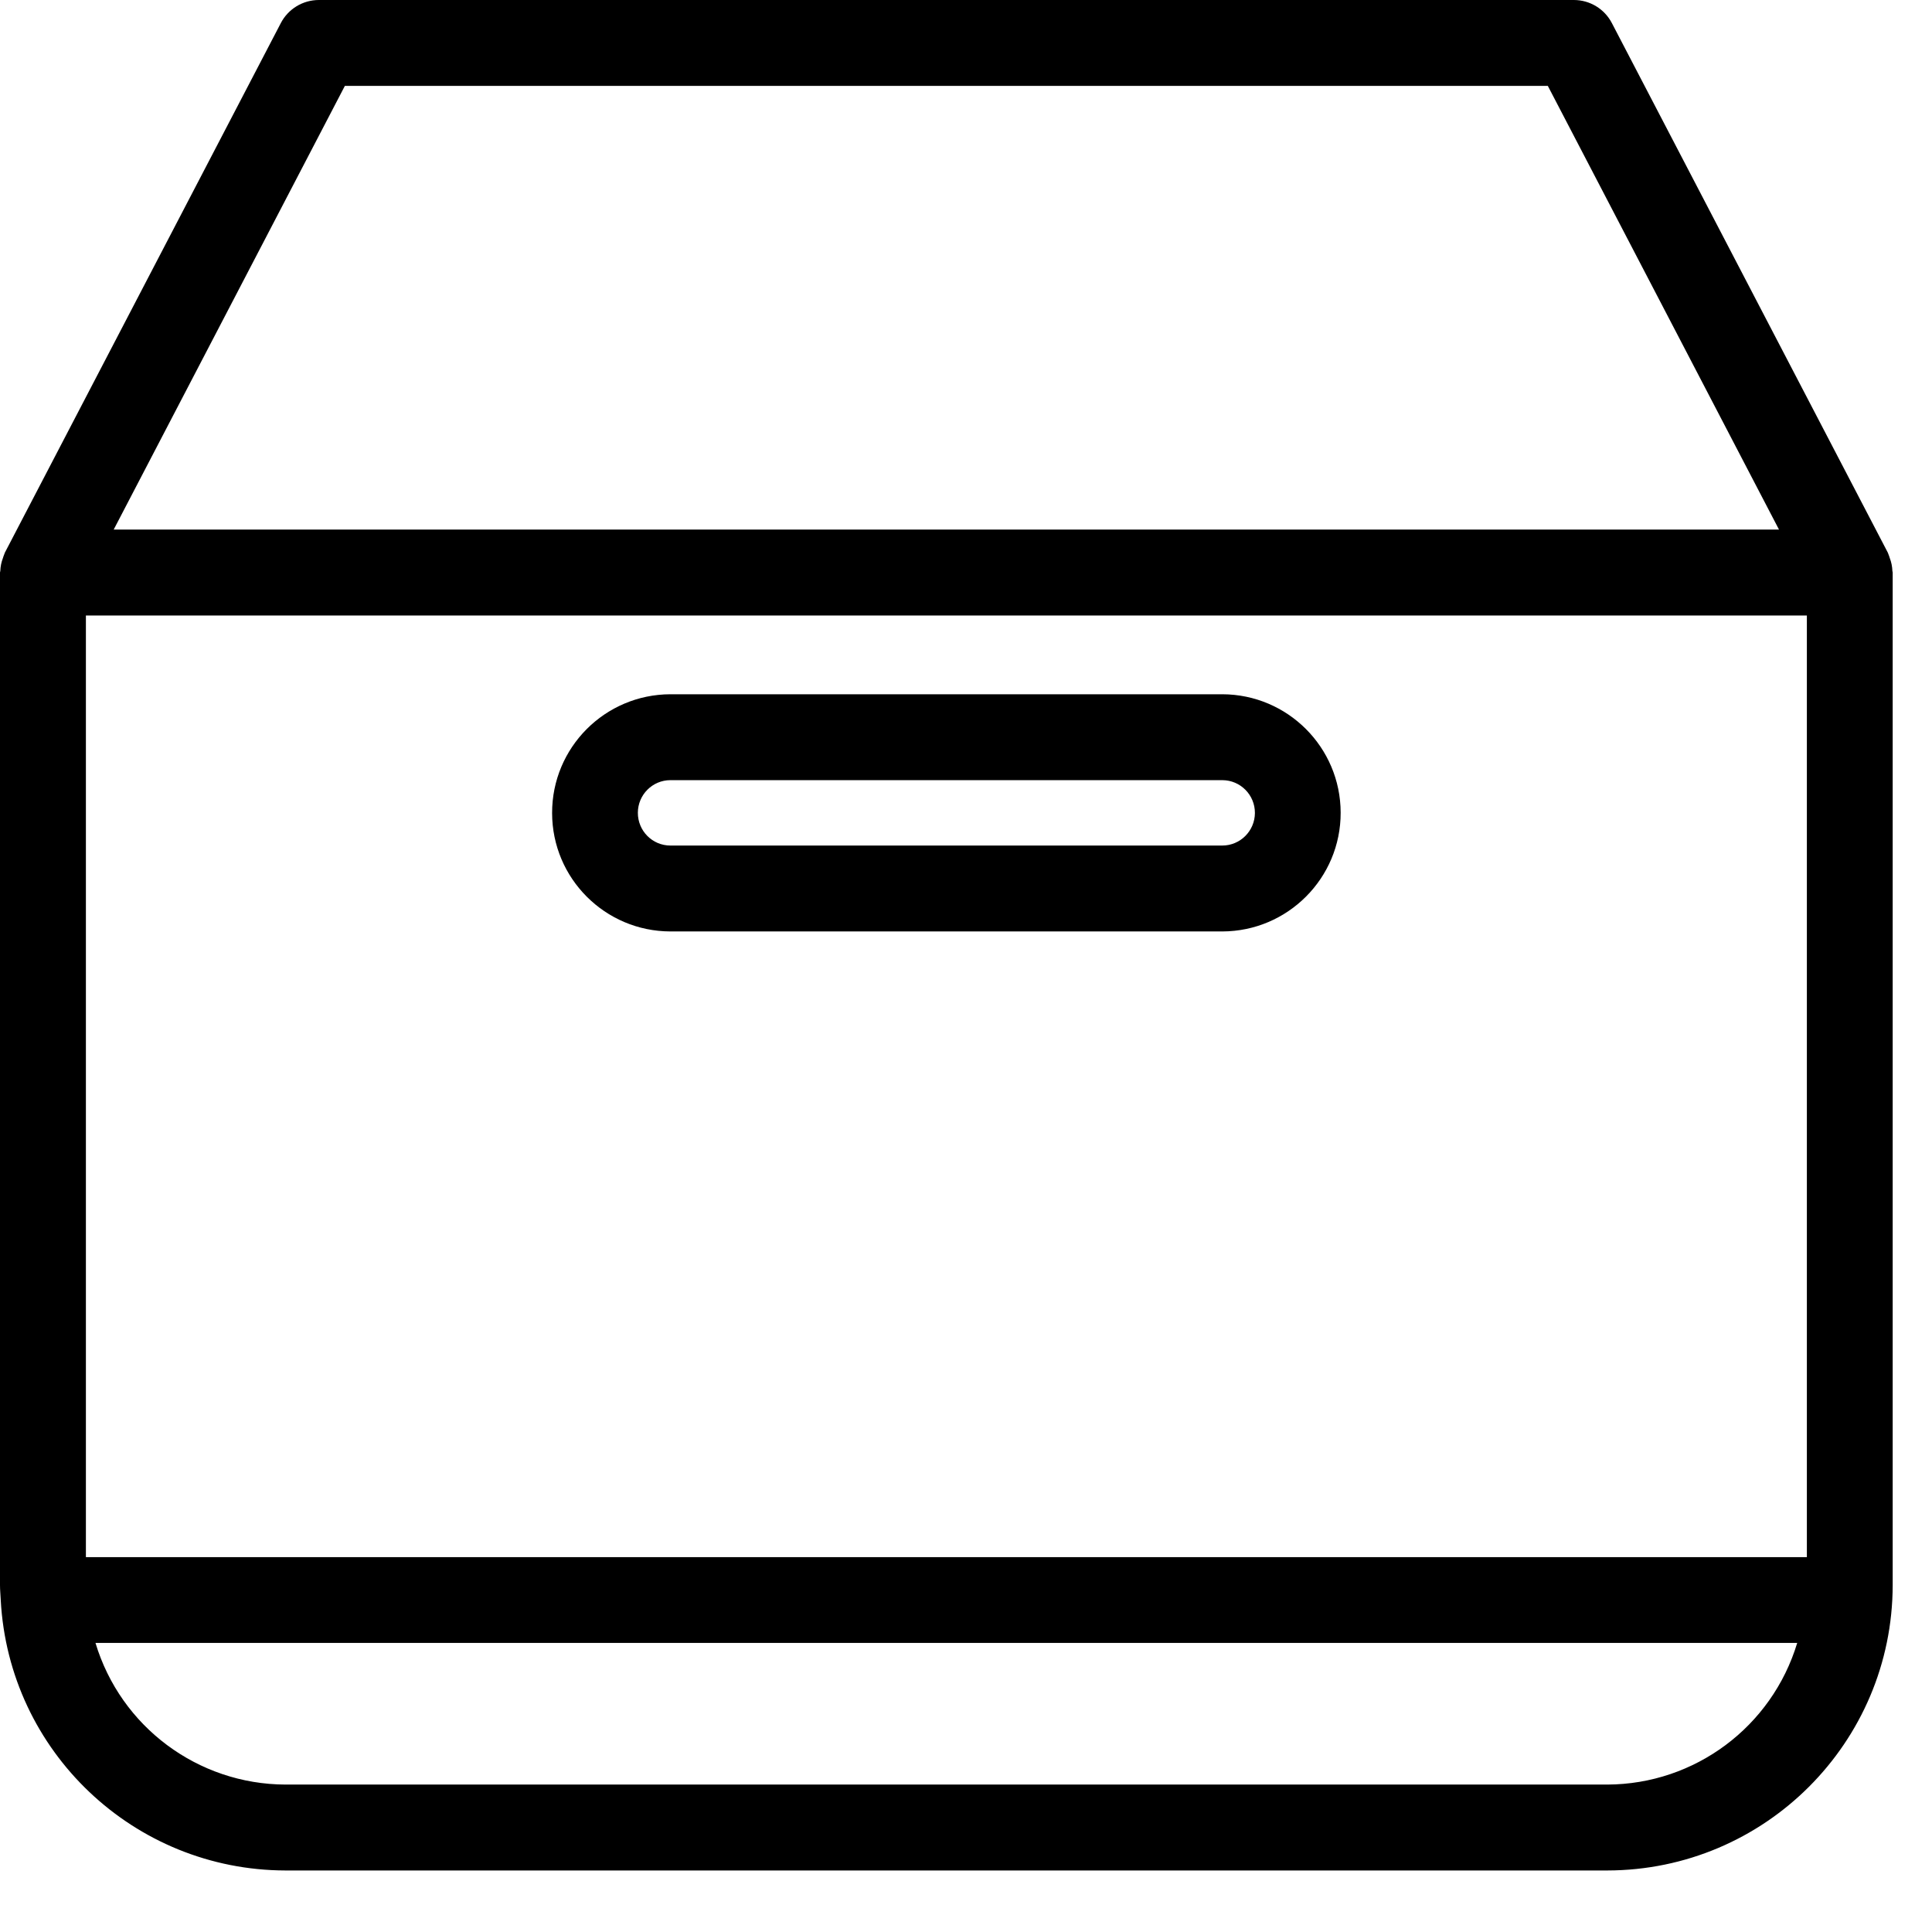 <?xml version="1.0" encoding="UTF-8"?>
<svg width="26px" height="26px" viewBox="0 0 26 26" version="1.1" xmlns="http://www.w3.org/2000/svg" xmlns:xlink="http://www.w3.org/1999/xlink">
    <!-- Generator: Sketch 51.3 (57544) - http://www.bohemiancoding.com/sketch -->
    <title>Group 5</title>
    <desc>Created with Sketch.</desc>
    <defs></defs>
    <g id="Homepage-Desktop" stroke="none" stroke-width="1" fill="none" fill-rule="evenodd">
        <g id="Homepage-Small-header-Account" transform="translate(-1578, -342)" fill="#000000">
            <g id="Menu" transform="translate(0, 148)">
                <g id="Account" transform="translate(1543, 0)">
                    <g id="Group-5" transform="translate(35, 194)">
                        <path d="M21.63,24.016 L3.842,24.016 C2.663,24.012 1.625,23.239 1.285,22.11 L24.186,22.11 C23.845,23.239 22.808,24.012 21.63,24.016 Z M4.641,1.156 L20.83,1.156 L23.941,7.127 L1.53,7.127 L4.641,1.156 Z M1.156,20.955 L24.316,20.955 L24.316,8.283 L1.156,8.283 L1.156,20.955 Z M25.431,7.508 C25.426,7.493 25.422,7.478 25.416,7.465 C25.412,7.456 25.41,7.447 25.406,7.438 L21.692,0.311 C21.593,0.12 21.396,0 21.18,0 L4.291,0 C4.076,0 3.878,0.12 3.779,0.311 L0.065,7.438 C0.061,7.447 0.06,7.456 0.055,7.465 C0.049,7.478 0.045,7.493 0.04,7.508 C0.018,7.565 0.006,7.624 0.004,7.685 C0.003,7.692 0,7.697 0,7.705 L0,21.33 C0,21.398 0.007,21.465 0.01,21.532 L0.01,21.532 L0.01,21.533 C0.119,23.571 1.802,25.168 3.842,25.172 L21.63,25.172 C23.75,25.169 25.469,23.451 25.471,21.33 L25.471,7.705 C25.471,7.697 25.468,7.692 25.467,7.685 C25.465,7.624 25.453,7.565 25.431,7.508 Z" id="Fill-1"></path>
                        <path d="M16.449,11.379 L9.022,11.379 C8.779,11.379 8.583,11.181 8.584,10.937 C8.585,10.695 8.781,10.499 9.022,10.499 L16.449,10.499 C16.692,10.499 16.889,10.697 16.888,10.941 C16.887,11.182 16.691,11.379 16.449,11.379 M16.449,9.343 L9.022,9.343 C8.141,9.345 7.428,10.06 7.43,10.942 C7.431,11.821 8.143,12.533 9.022,12.535 L16.449,12.535 C17.33,12.533 18.044,11.817 18.042,10.936 C18.04,10.057 17.328,9.345 16.449,9.343" id="Fill-3"></path>
                    </g>
                </g>
            </g>
        </g>
    </g>
</svg>